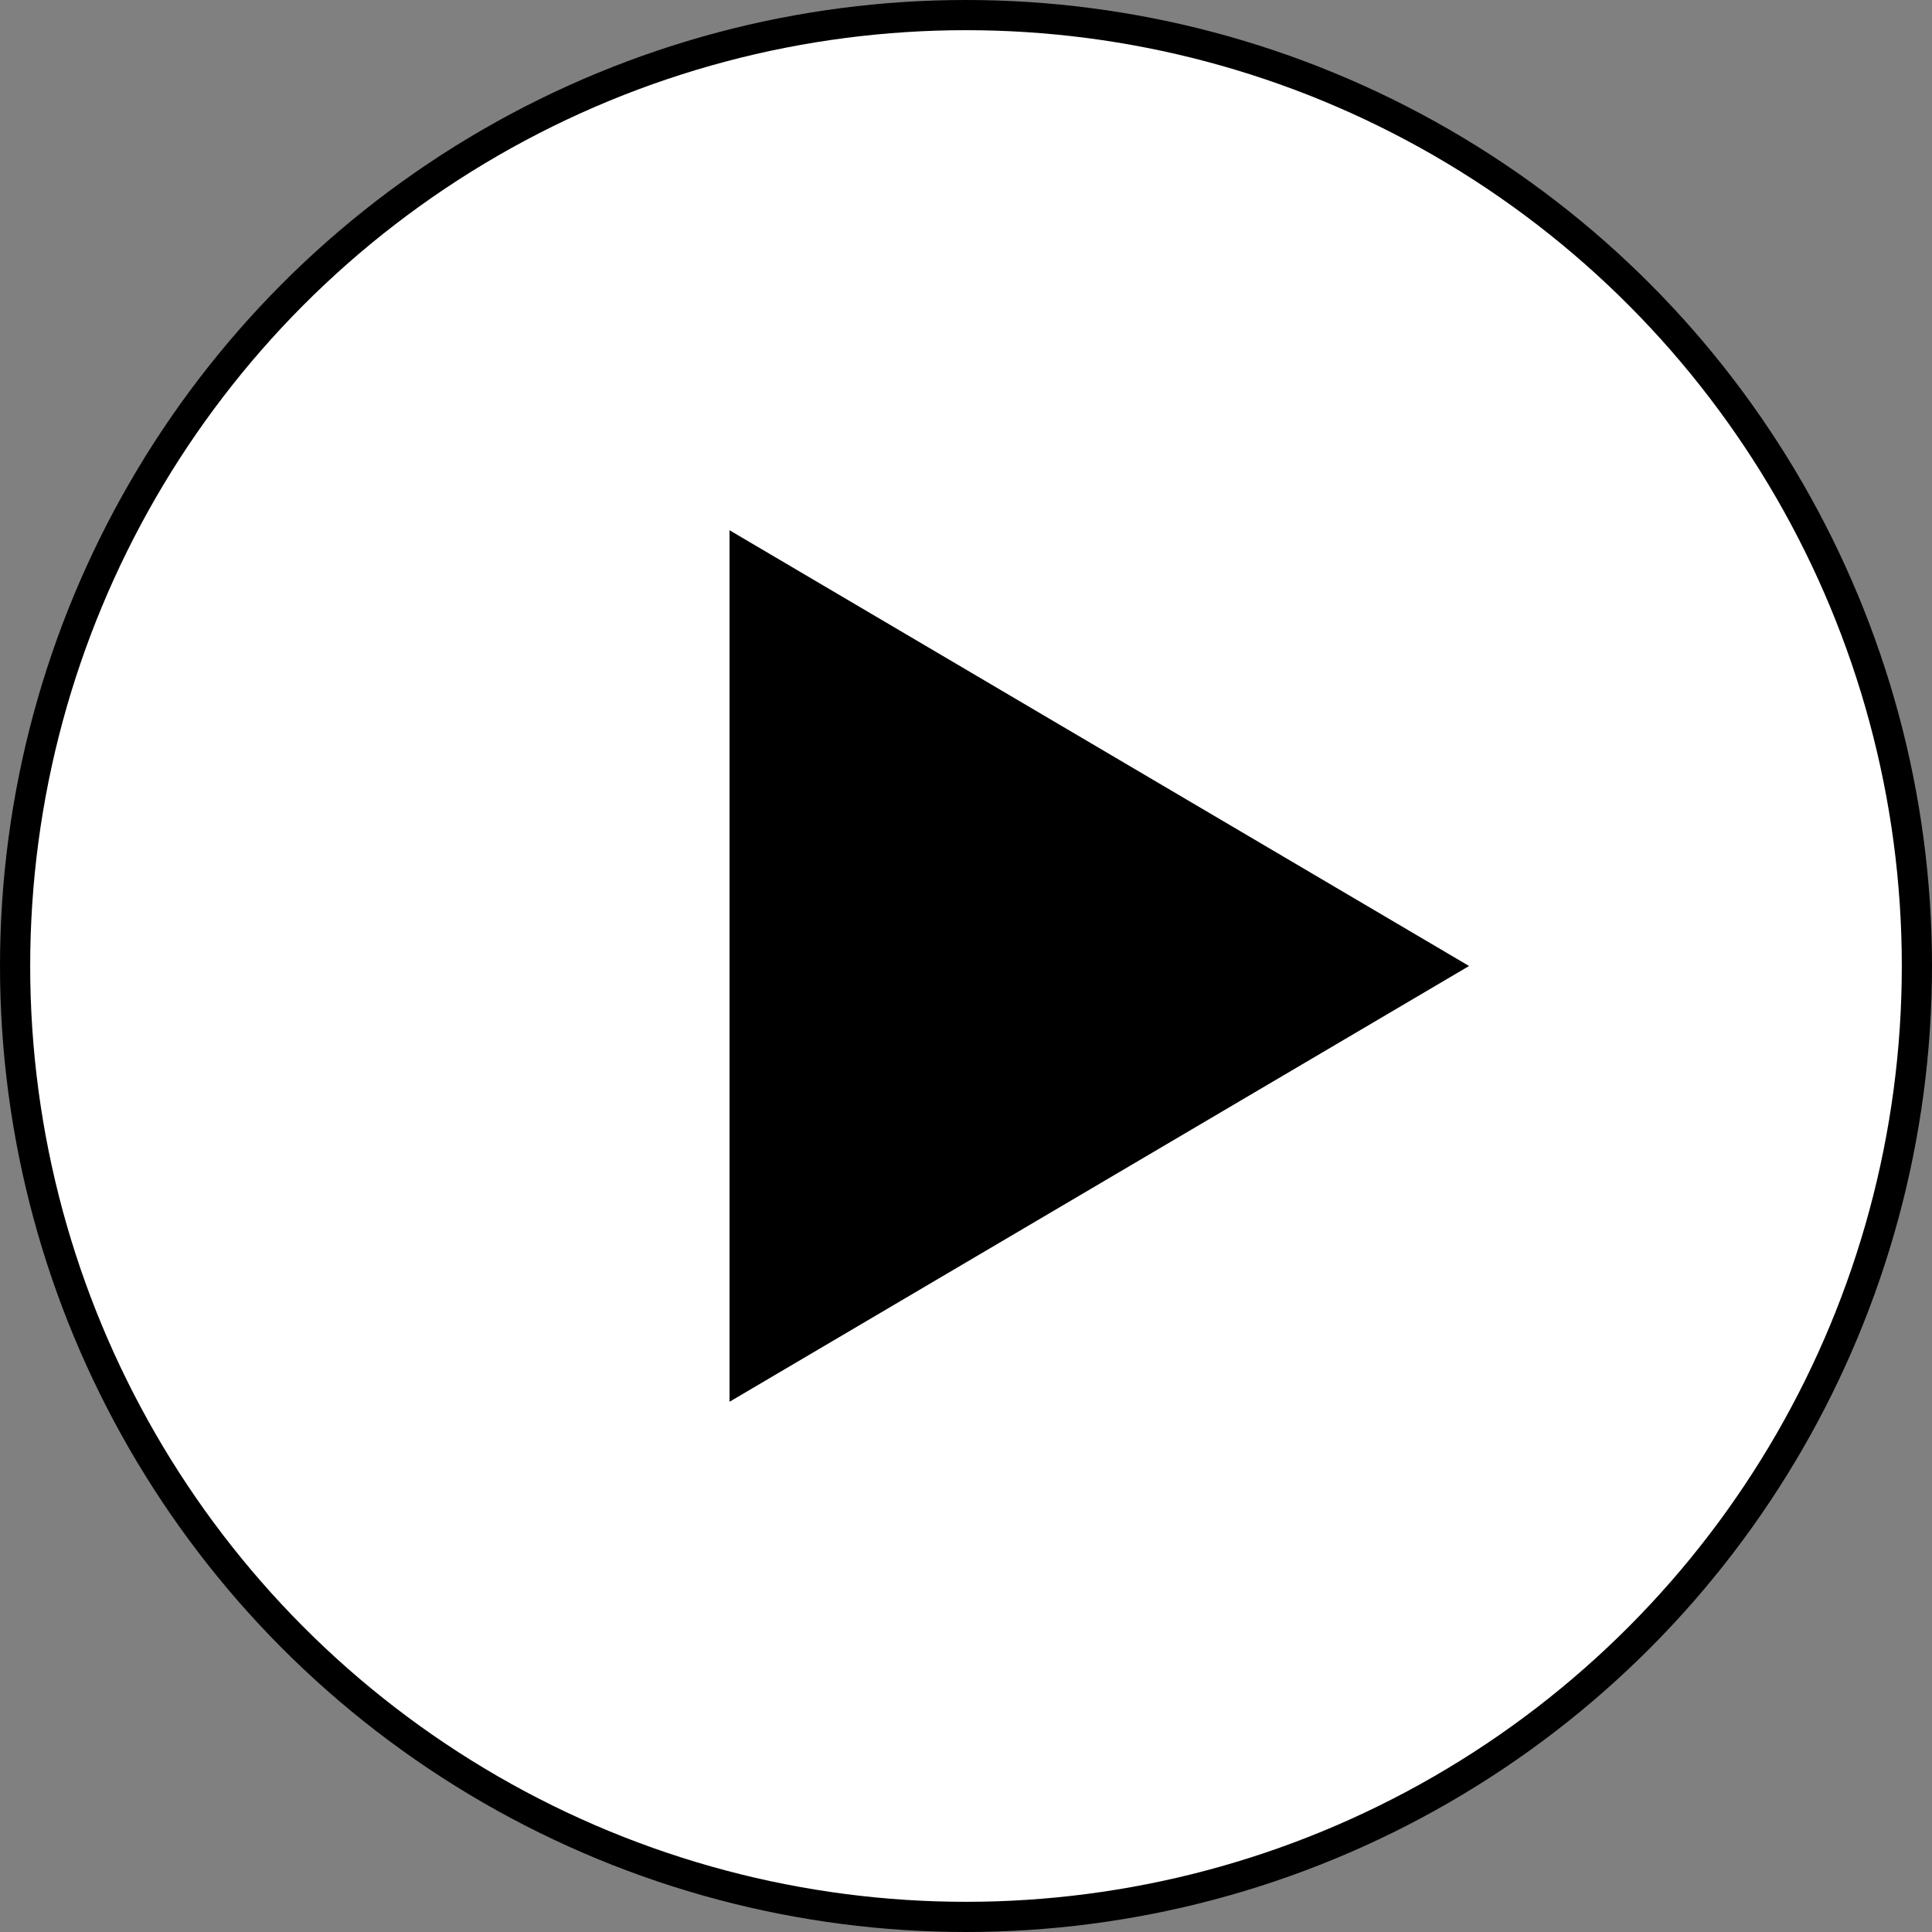 <svg xmlns="http://www.w3.org/2000/svg" viewBox="0 0 96 96"><rect x="0" y="0" width="96" height="96" fill="#808080" stroke="none"/><g id="Layer_2" data-name="Layer 2"><g id="Layer_1-2" data-name="Layer 1"><circle cx="48" cy="48" r="47.25" style="fill:#fff;stroke:#000;stroke-width:1.5px"/><path d="M37,27.66,71.52,48,37,68.34Z" style="stroke:#000;stroke-width:1.5px"/></g></g></svg>